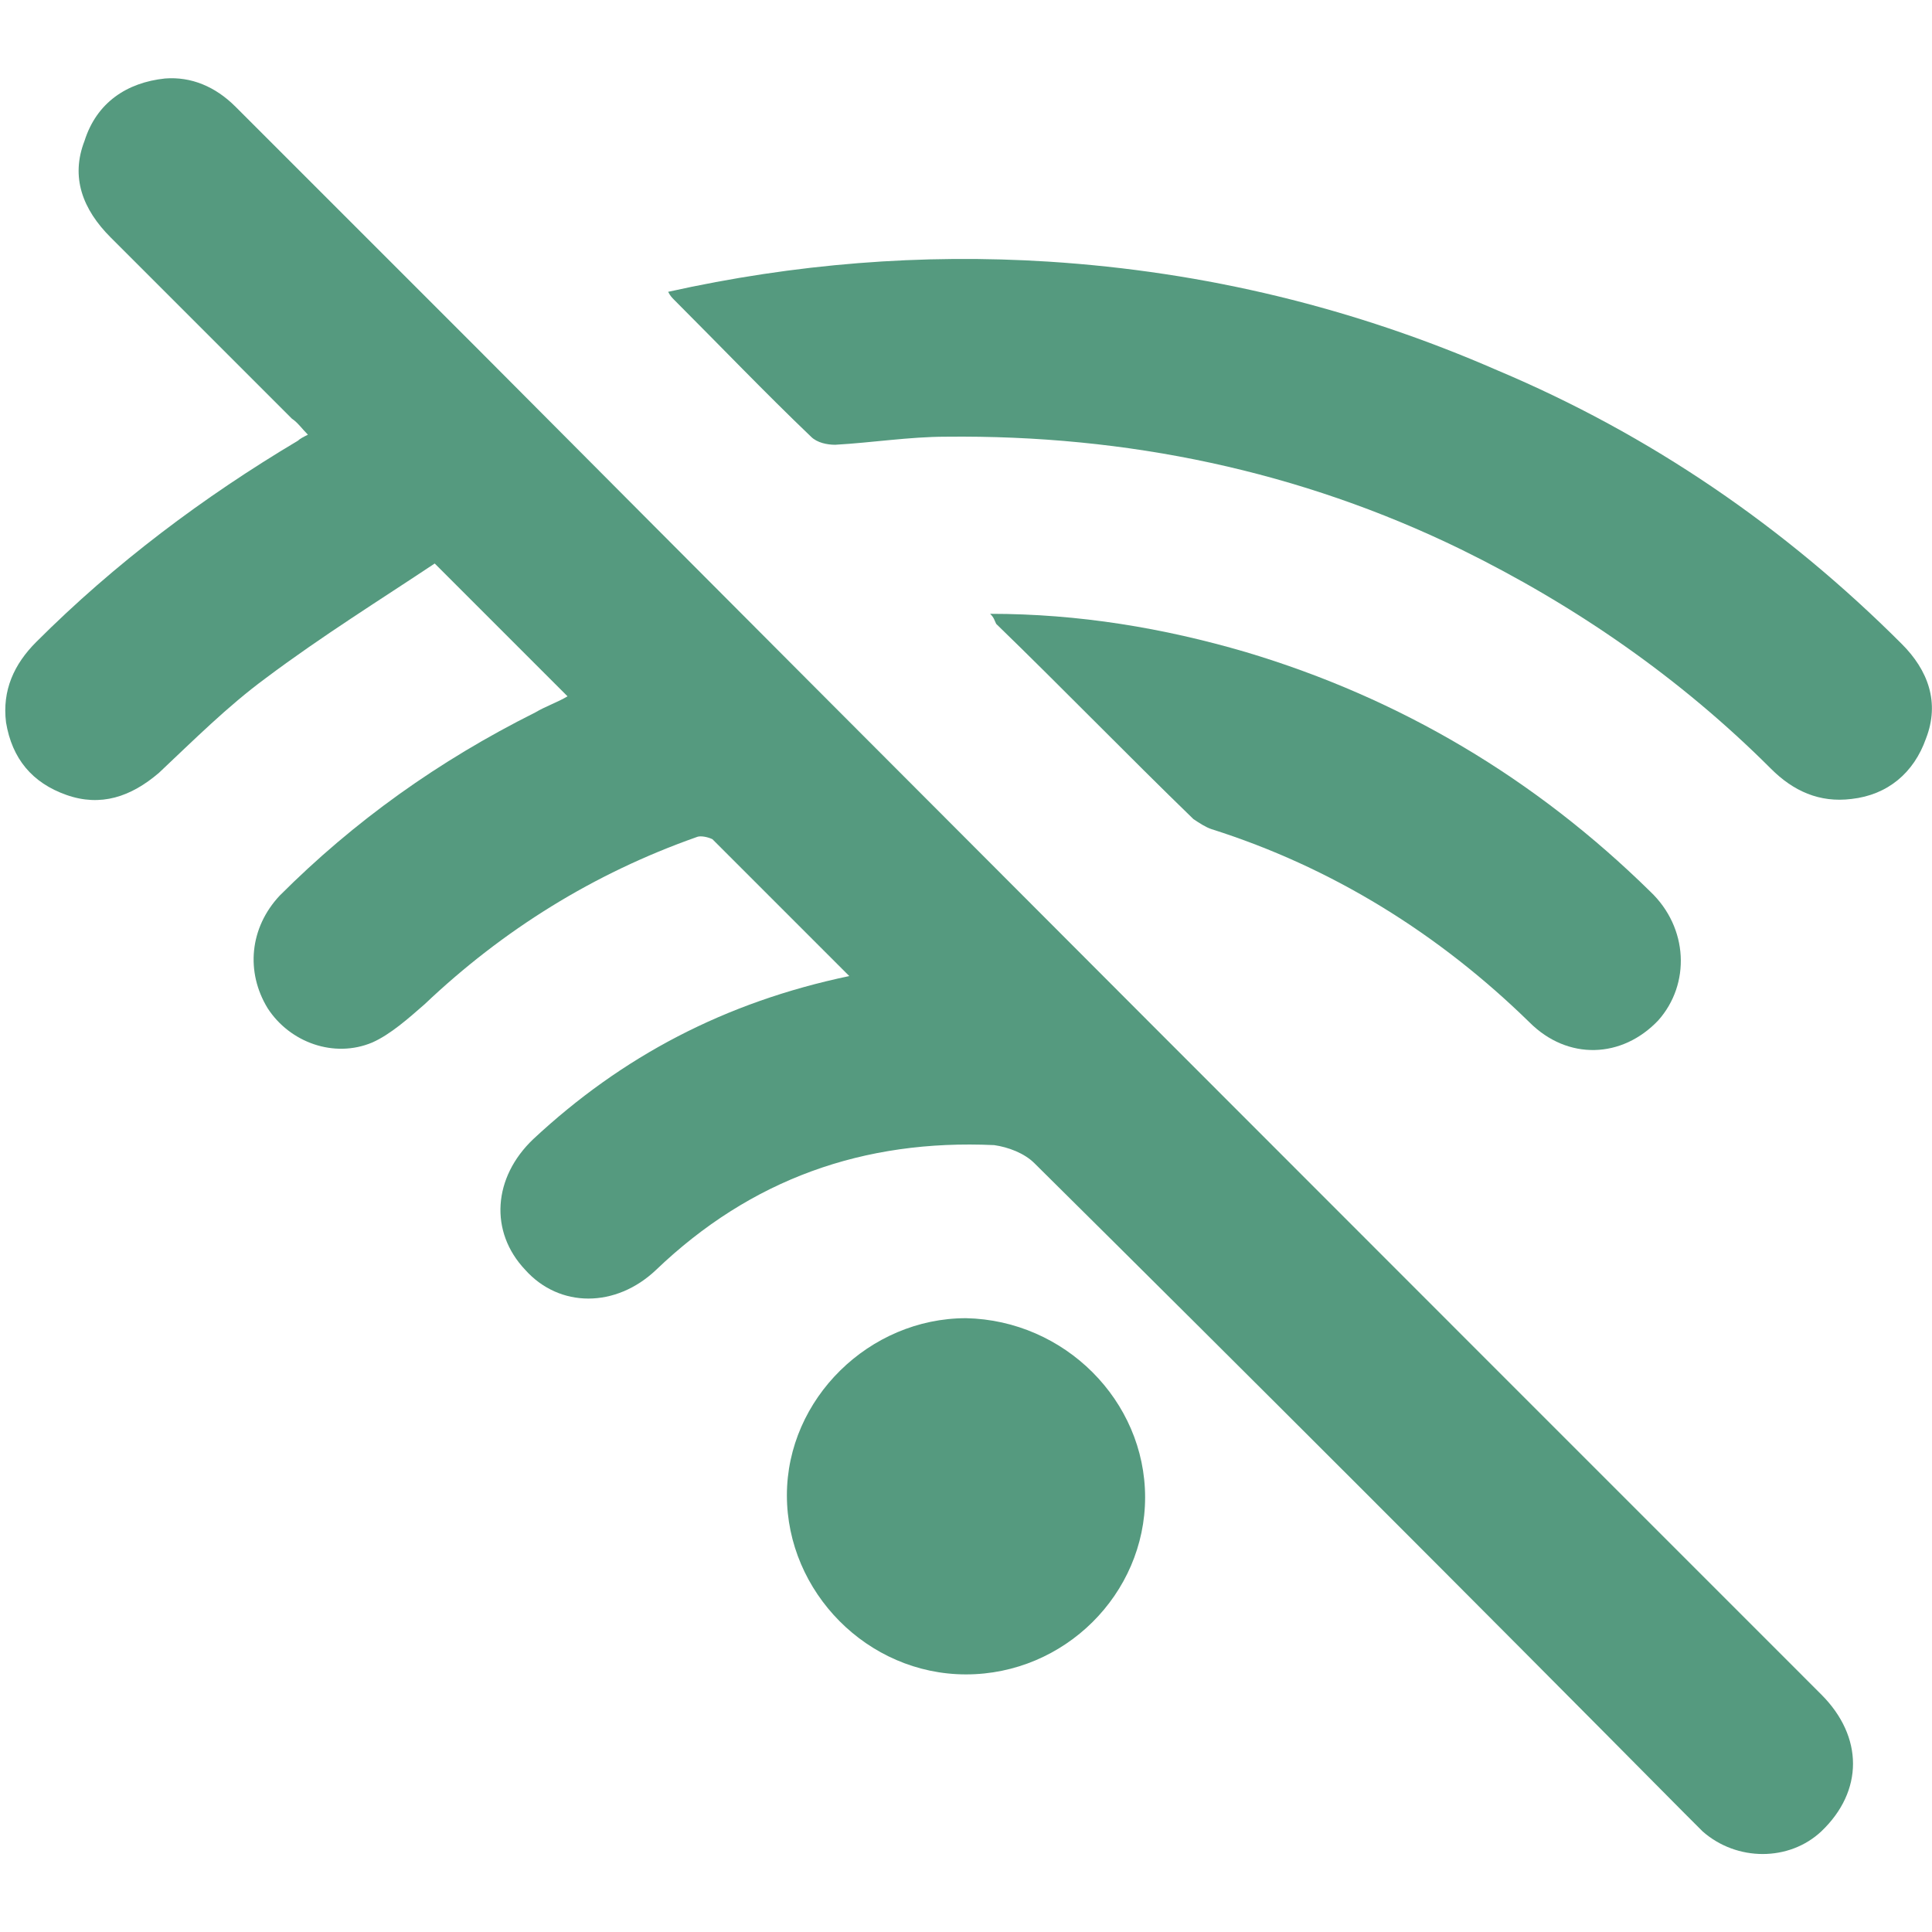 <svg xml:space="preserve" style="enable-background:new 0 0 96 96;" viewBox="0 0 96 96" y="0px" x="0px" xmlns:xlink="http://www.w3.org/1999/xlink" xmlns="http://www.w3.org/2000/svg" id="Calque_1" version="1.1">
<style type="text/css">
	.st0{fill:#559A7F;}
	.st1{fill:#559A7F;stroke:#559A7F;stroke-width:2;stroke-miterlimit:10;}
	.st2{fill:#559A7F;stroke:#559A7F;stroke-width:0.5;stroke-miterlimit:10;}
	.st3{fill:none;}
	.st4{fill:#559A7F;stroke:#559A7F;stroke-miterlimit:10;}
</style>
<g>
	<path d="M42.2,48.5c-2.4-2.4-4.6-4.6-6.8-6.8c-0.2-0.1-0.6-0.2-0.8-0.1c-5.1,1.8-9.6,4.6-13.5,8.3
		c-0.8,0.7-1.7,1.5-2.6,1.9c-1.9,0.8-4.1,0-5.2-1.7c-1.1-1.8-0.9-4,0.6-5.6c3.7-3.7,7.9-6.7,12.7-9.1c0.5-0.3,1.1-0.5,1.6-0.8
		c-2.2-2.2-4.3-4.3-6.6-6.6c-2.7,1.8-5.6,3.6-8.4,5.7c-1.9,1.4-3.6,3.1-5.3,4.7c-1.4,1.2-2.9,1.7-4.6,1.1c-1.7-0.6-2.7-1.8-3-3.6
		c-0.2-1.6,0.4-2.9,1.5-4c3.9-3.9,8.3-7.2,13-10c0.1-0.1,0.3-0.2,0.5-0.3c-0.3-0.3-0.5-0.6-0.8-0.8c-3-3-6-6-9-9
		C4.1,10.4,3.5,8.8,4.2,7c0.6-1.9,2.1-2.9,4-3.1c1.3-0.1,2.5,0.4,3.5,1.4c4.1,4.1,8.2,8.2,12.3,12.3C46.1,39.8,68.3,62,90.5,84.2
		c2.1,2.1,2.1,4.8,0,6.8c-1.6,1.5-4.2,1.5-5.9,0c-0.3-0.3-0.6-0.6-0.9-0.9C73,79.3,62.2,68.5,51.4,57.8c-0.5-0.5-1.3-0.8-2-0.9
		c-6.5-0.3-12.1,1.7-16.8,6.2c-2,1.9-4.8,1.9-6.5,0c-1.8-1.9-1.6-4.6,0.4-6.5C30.9,52.5,36,49.8,42.2,48.5z" class="st0"></path>
	<path d="M33.2,14.5c6.3-1.4,12.6-1.9,18.9-1.5c7.8,0.5,15.2,2.3,22.3,5.4C82,21.6,88.7,26.2,94.5,32
		c1.3,1.3,1.9,2.9,1.2,4.7c-0.6,1.7-1.9,2.8-3.7,3c-1.6,0.2-2.9-0.4-4-1.5c-4.5-4.5-9.7-8.1-15.4-10.9C64.6,23.4,56,21.6,47,21.7
		c-1.8,0-3.7,0.3-5.5,0.4c-0.4,0-0.9-0.1-1.2-0.4c-2.3-2.2-4.5-4.5-6.8-6.8C33.4,14.8,33.3,14.7,33.2,14.5z" class="st0"></path>
	<path d="M49.2,30.5c4.4,0,8.6,0.7,12.7,1.9c7.7,2.3,14.4,6.3,20.1,11.9c1.9,1.8,2,4.6,0.4,6.4c-1.8,1.9-4.5,2-6.4,0.1
		c-4.5-4.4-9.8-7.7-15.8-9.6c-0.3-0.1-0.6-0.3-0.9-0.5c-3.3-3.2-6.5-6.5-9.8-9.7C49.4,30.8,49.4,30.7,49.2,30.5z" class="st0"></path>
	<path d="M56.9,74.4c0,4.8-4,8.8-8.9,8.8c-4.9,0-8.9-4.1-8.9-8.9c0-4.8,4.1-8.8,8.9-8.8C52.9,65.6,56.9,69.6,56.9,74.4z" class="st0"></path>
</g>
<rect height="96" width="96" class="st3" x="0"></rect>
</svg>
